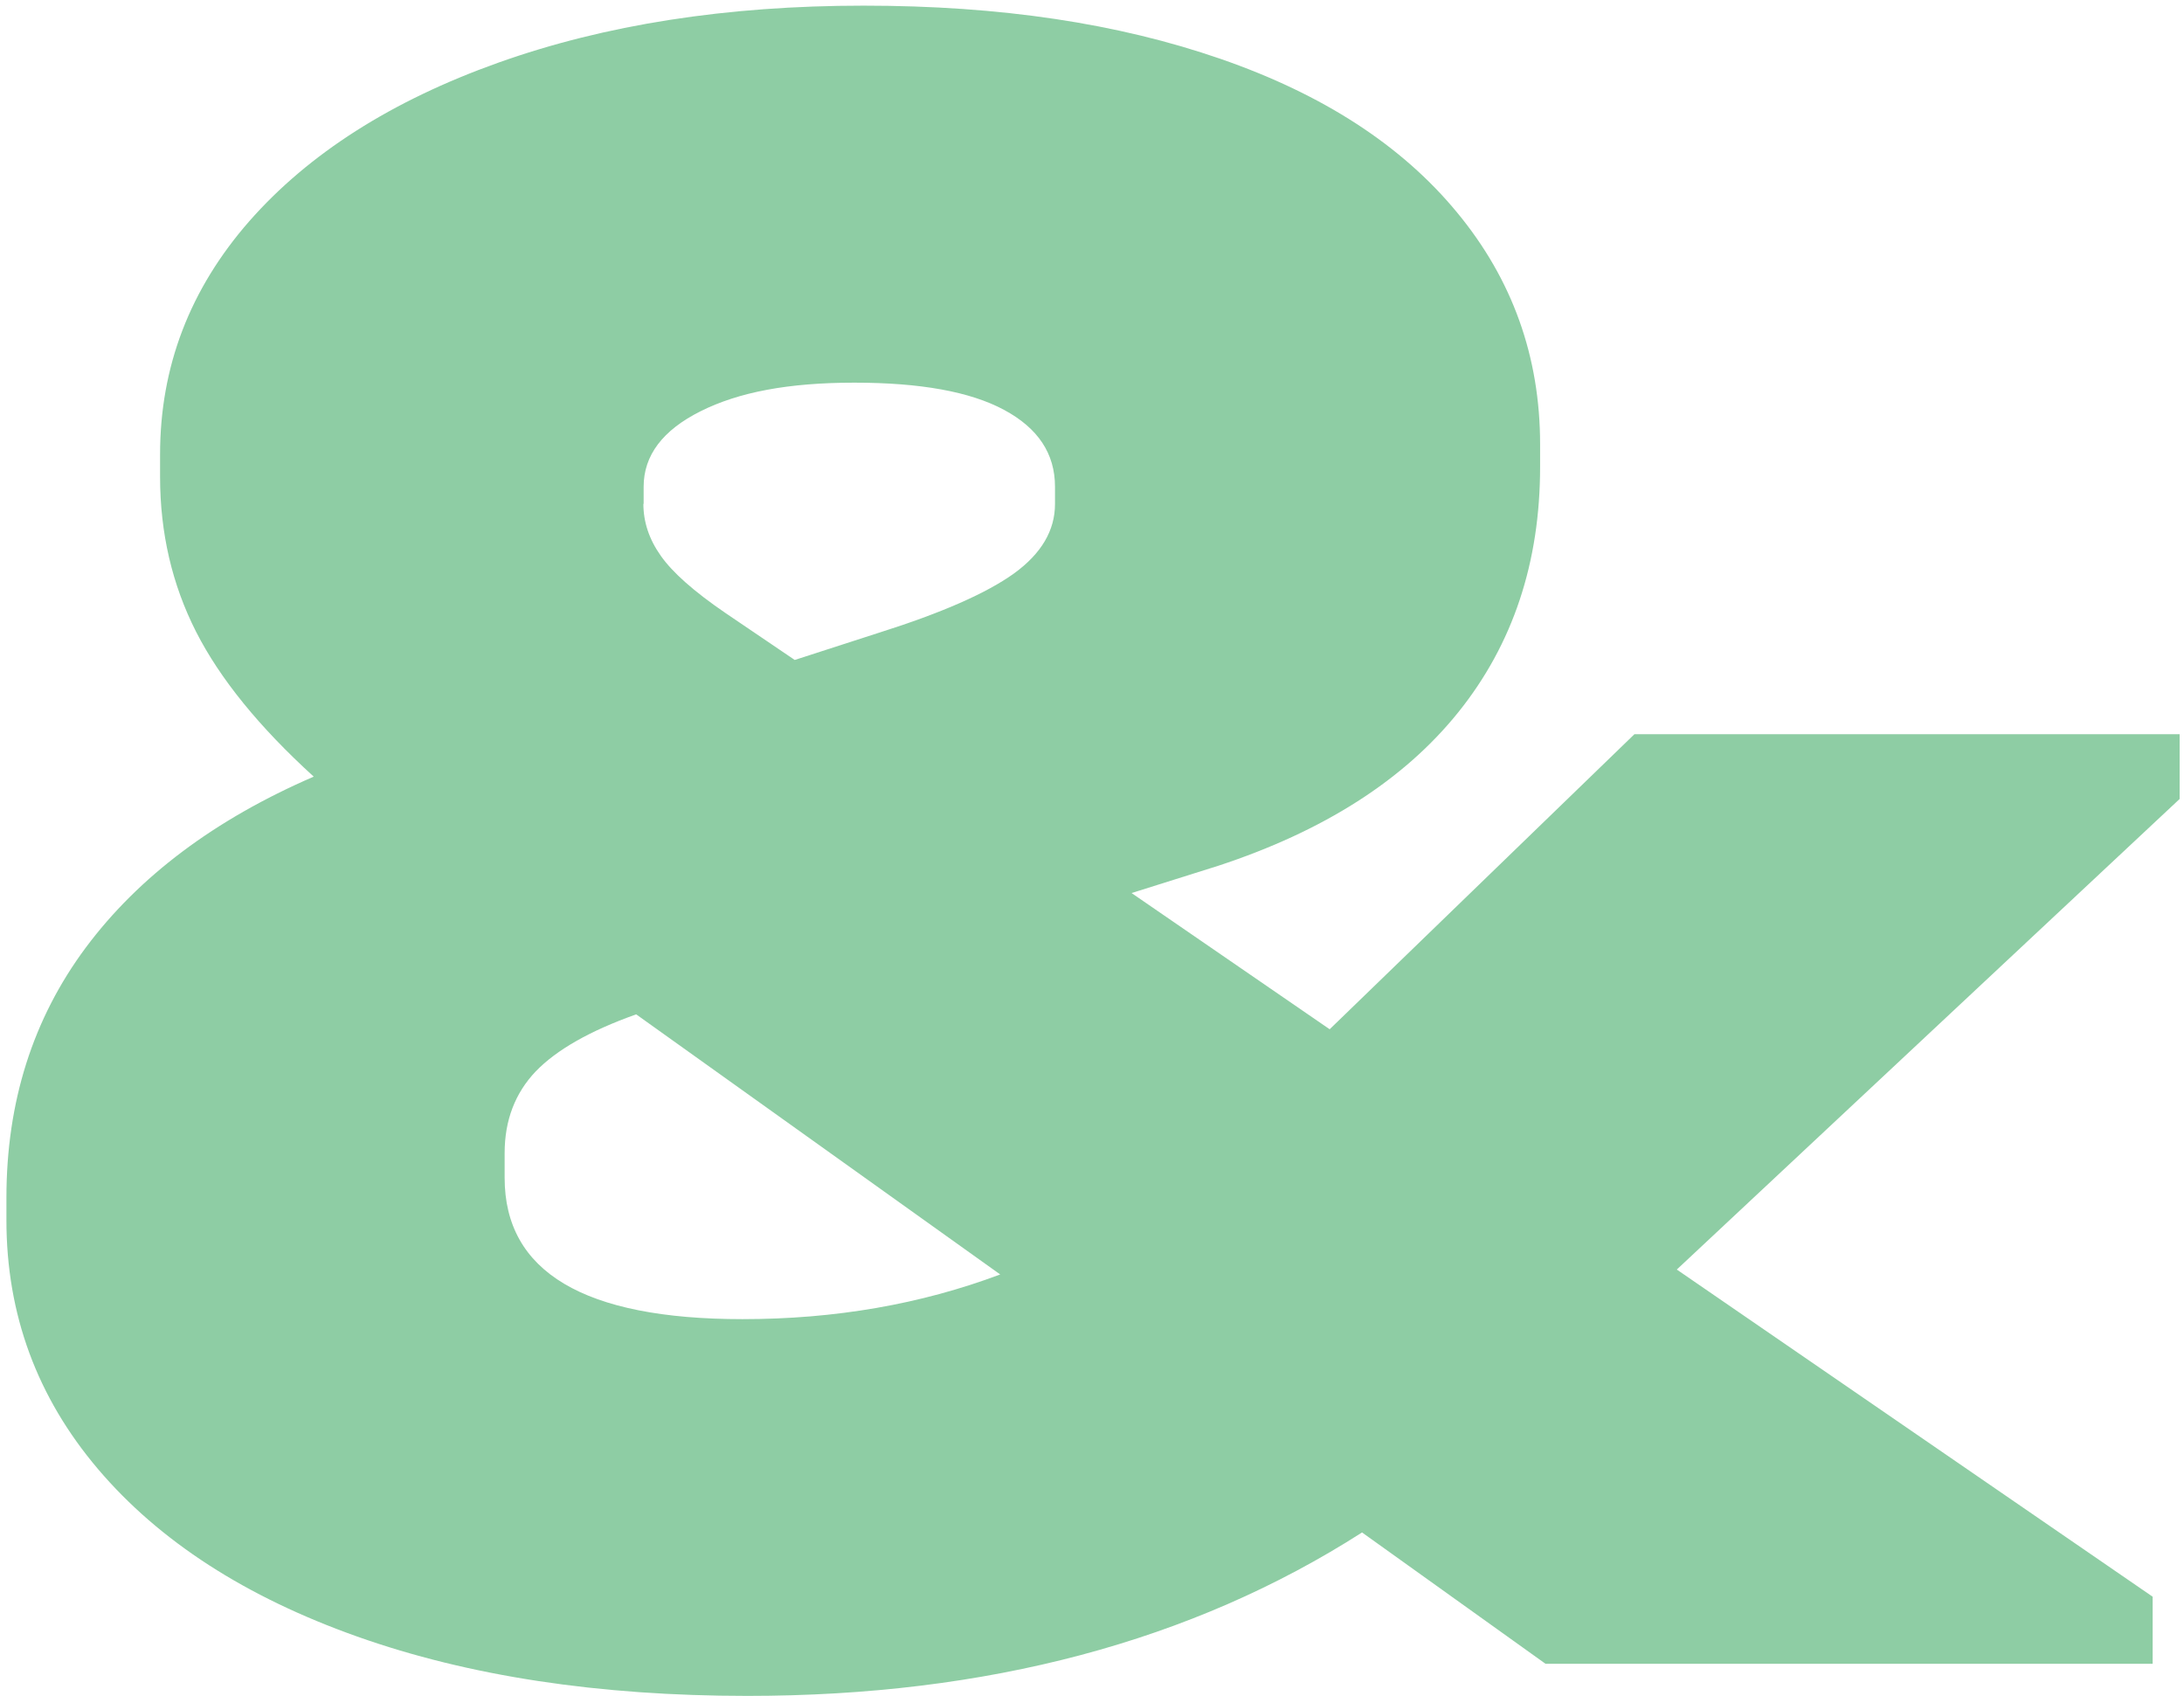 <?xml version="1.0" encoding="UTF-8"?> <svg xmlns="http://www.w3.org/2000/svg" width="85" height="66" viewBox="0 0 85 66" fill="none"><path d="M84.84 31.08L65.26 49.4L83.78 62.13V64.74H60.15L53.01 59.63C46.39 63.87 38.42 65.99 29.09 65.99C23.3 65.99 18.24 65.22 13.9 63.68C9.56 62.14 6.2 59.97 3.82 57.17C1.44 54.37 0.25 51.14 0.25 47.48V46.61C0.25 42.88 1.28 39.64 3.34 36.87C5.4 34.11 8.35 31.89 12.21 30.22C10.09 28.29 8.56 26.41 7.63 24.58C6.7 22.75 6.23 20.74 6.23 18.55V17.68C6.23 14.27 7.39 11.25 9.7 8.61C12.01 5.98 15.24 3.92 19.39 2.44C23.54 0.96 28.28 0.22 33.61 0.22C38.94 0.22 43.51 0.91 47.5 2.29C51.49 3.67 54.56 5.66 56.71 8.27C58.86 10.87 59.94 13.88 59.94 17.29V18.16C59.94 21.89 58.88 25.07 56.76 27.71C54.64 30.35 51.52 32.34 47.41 33.69L44.04 34.75L51.75 40.05L63.61 28.57H84.83V31.08H84.84ZM38.94 49.6L24.76 39.47C22.96 40.11 21.66 40.85 20.85 41.69C20.05 42.53 19.64 43.59 19.64 44.87V45.83C19.64 49.49 22.73 51.33 28.9 51.33C32.5 51.33 35.84 50.75 38.93 49.59M25.04 19.6C25.04 20.31 25.26 20.98 25.72 21.63C26.17 22.27 27 23.01 28.23 23.85L30.93 25.68L34.21 24.62C36.65 23.85 38.4 23.08 39.47 22.31C40.53 21.54 41.06 20.64 41.06 19.61V18.94C41.06 17.65 40.4 16.66 39.08 15.95C37.76 15.24 35.82 14.89 33.25 14.89C30.68 14.89 28.75 15.26 27.27 16C25.79 16.74 25.05 17.72 25.05 18.94V19.61L25.04 19.6Z" fill="#8ECDA4"></path></svg> 